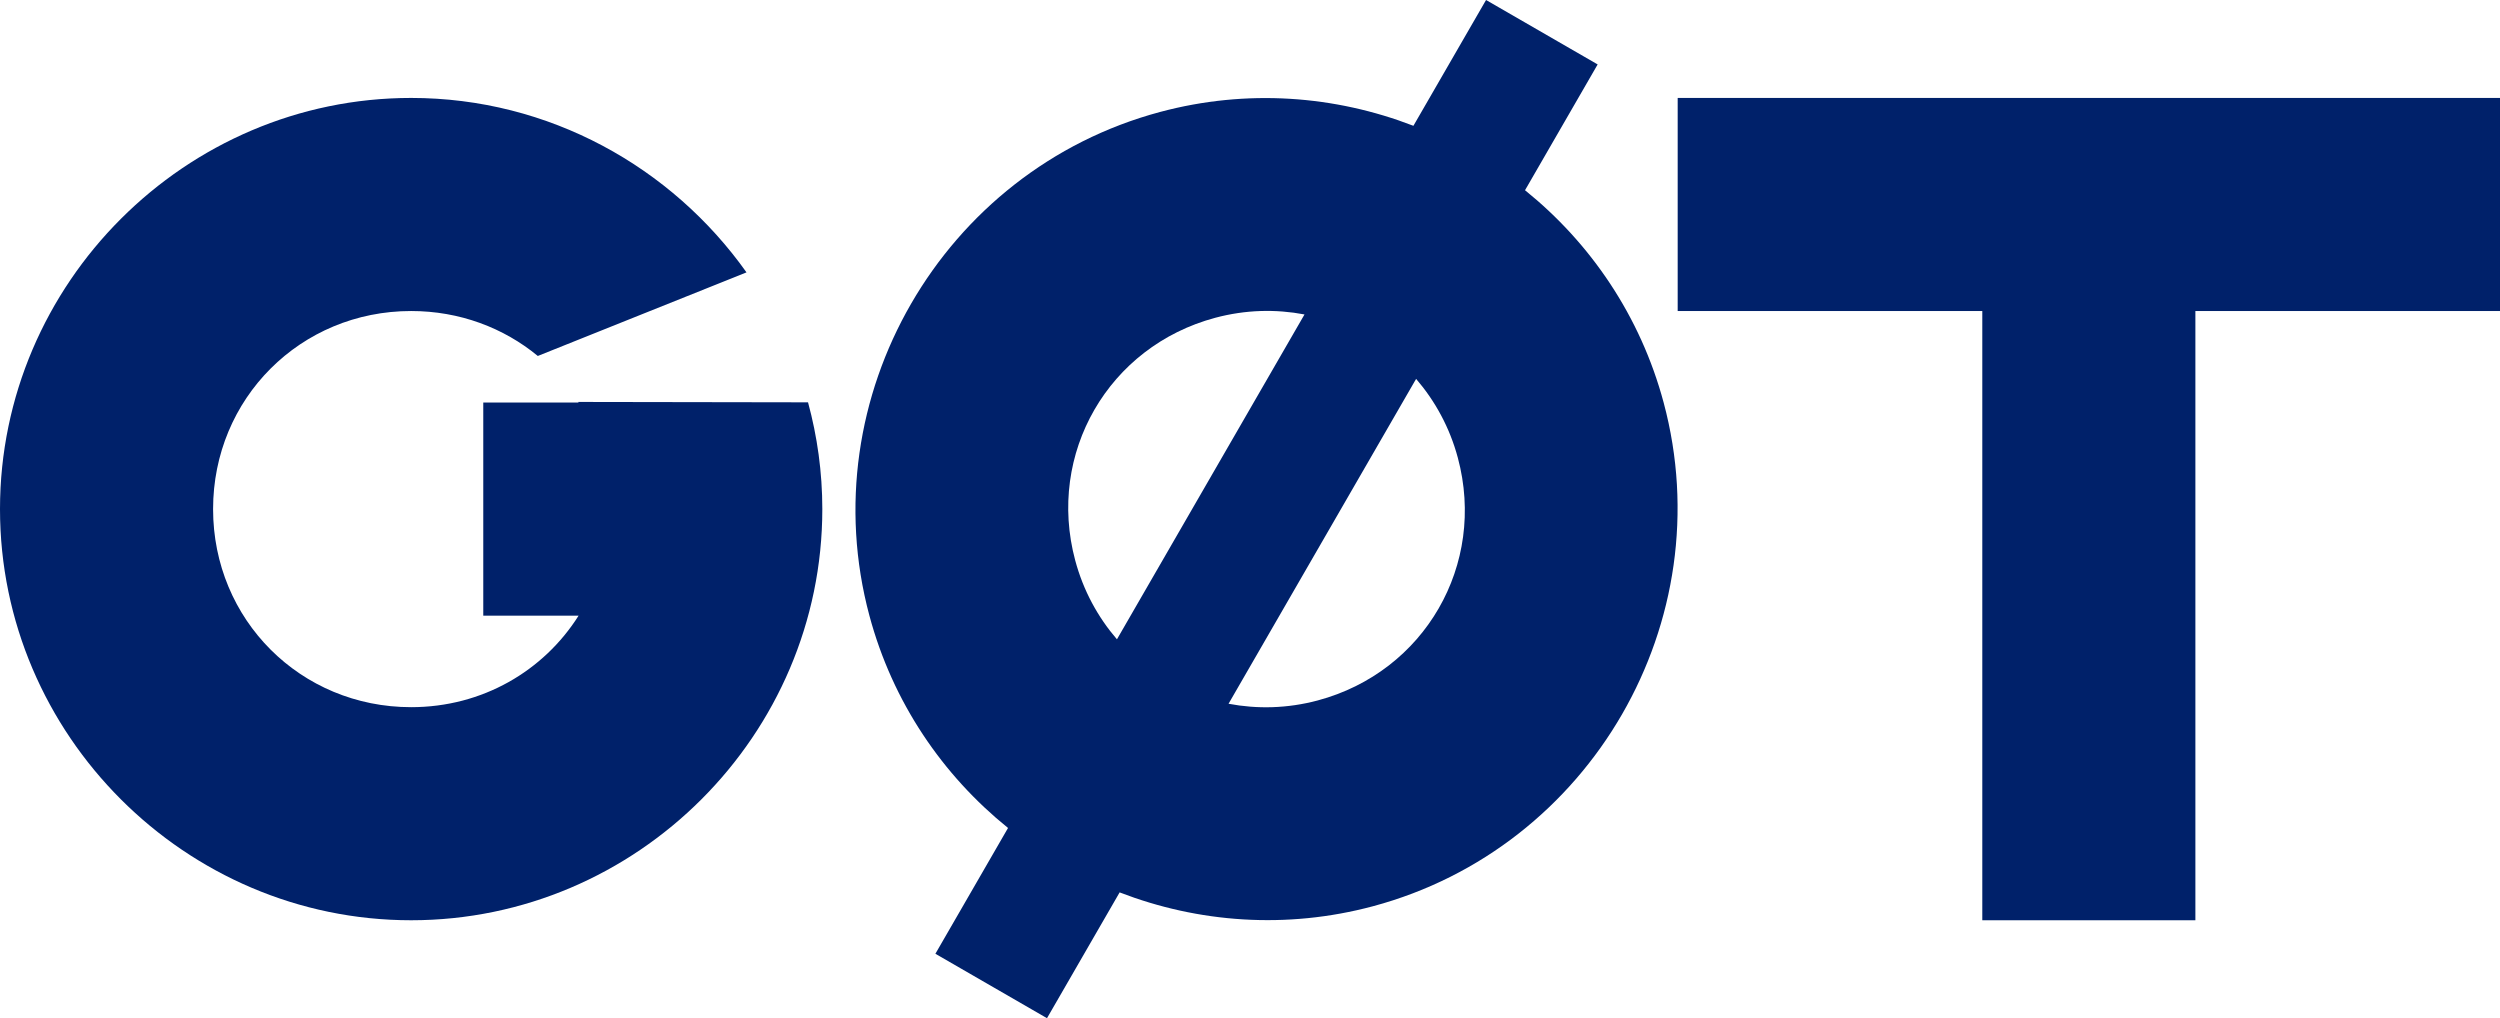<?xml version="1.0" encoding="UTF-8" standalone="no"?>
<!-- Created with Inkscape (http://www.inkscape.org/) -->

<svg
   version="1.1"
   id="svg736"
   width="1551.992"
   height="632.094"
   viewBox="0 0 1551.992 632.094"
   sodipodi:docname="GOT logo 1979.svg"
   inkscape:version="1.2.2 (732a01da63, 2022-12-09)"
   xmlns:inkscape="http://www.inkscape.org/namespaces/inkscape"
   xmlns:sodipodi="http://sodipodi.sourceforge.net/DTD/sodipodi-0.dtd"
   xmlns="http://www.w3.org/2000/svg"
   xmlns:svg="http://www.w3.org/2000/svg">
  <defs
     id="defs740" />
  <sodipodi:namedview
     id="namedview738"
     pagecolor="#505050"
     bordercolor="#eeeeee"
     borderopacity="1"
     inkscape:showpageshadow="0"
     inkscape:pageopacity="0"
     inkscape:pagecheckerboard="0"
     inkscape:deskcolor="#505050"
     showgrid="false"
     inkscape:zoom="0.41775999"
     inkscape:cx="518.24015"
     inkscape:cy="74.205287"
     inkscape:window-width="1920"
     inkscape:window-height="1018"
     inkscape:window-x="-8"
     inkscape:window-y="-8"
     inkscape:window-maximized="1"
     inkscape:current-layer="g742" />
  <g
     inkscape:groupmode="layer"
     inkscape:label="Image"
     id="g742"
     transform="translate(93.755,19.824)">
    <path
       id="circle53306"
       style="color:#000000;fill:#00216a;fill-rule:evenodd;stroke-linejoin:round;stroke-miterlimit:12;-inkscape-stroke:none;paint-order:stroke fill markers;fill-opacity:1"
       d="m 161.491,40.976 c -140.184,0 -255.246,115.062 -255.246,255.246 0,140.184 115.062,255.246 255.246,255.246 140.184,0 255.246,-115.062 255.246,-255.246 0,-22.902 -3.123,-45.112 -8.873,-66.281 l -142.654,-0.24 c 0.079,0.123 0.145,0.255 0.223,0.379 H 206.256 v 132.285 h 59.182 c -21.646,34.301 -59.764,56.82 -103.947,56.82 -68.693,0 -122.963,-54.27 -122.963,-122.963 0,-68.693 54.27,-122.963 122.963,-122.963 30.094,0 57.416,10.42 78.623,27.9 L 369.667,149.267 C 323.28,83.93 247.099,40.976 161.491,40.976 Z" />
    <path
       id="path115545"
       style="color:#000000;fill:#00216a;fill-rule:evenodd;stroke-linejoin:round;stroke-miterlimit:12;-inkscape-stroke:none;paint-order:stroke fill markers;fill-opacity:1"
       d="M 947.745 40.977 L 947.745 173.26 L 1136.85 173.26 L 1136.85 551.469 L 1202.991 551.469 L 1269.133 551.469 L 1269.133 173.26 L 1458.237 173.26 L 1458.237 40.977 L 947.745 40.977 z " />
    <path
       id="path20493"
       style="color:#000000;fill:#00216a;fill-rule:evenodd;stroke-linejoin:round;stroke-miterlimit:12;-inkscape-stroke:none;paint-order:stroke fill markers;fill-opacity:1"
       d="M 828.78,-19.824 783.691,58.273 C 735.016,39.477 680.301,35.241 626.438,49.674 491.03,85.956 409.669,226.878 445.951,362.285 c 14.433,53.864 45.46,99.13 86.075,131.886 l -45.09,78.099 69.282,40 45.09,-78.099 c 48.675,18.796 103.39,23.033 157.254,8.601 C 893.97,506.489 975.329,365.568 939.047,230.161 924.614,176.296 893.588,131.029 852.973,98.272 l 45.089,-78.097 z M 660.675,177.45 c 18.844,-5.049 37.658,-5.429 55.402,-2.066 L 599.64,377.062 C 587.854,363.376 578.776,346.892 573.727,328.048 555.948,261.695 594.322,195.229 660.675,177.45 Z m 124.686,37.934 c 11.785,13.686 20.863,30.17 25.913,49.014 17.779,66.353 -20.595,132.819 -86.948,150.598 -18.844,5.049 -37.659,5.43 -55.404,2.066 z" />
  </g>
</svg>
